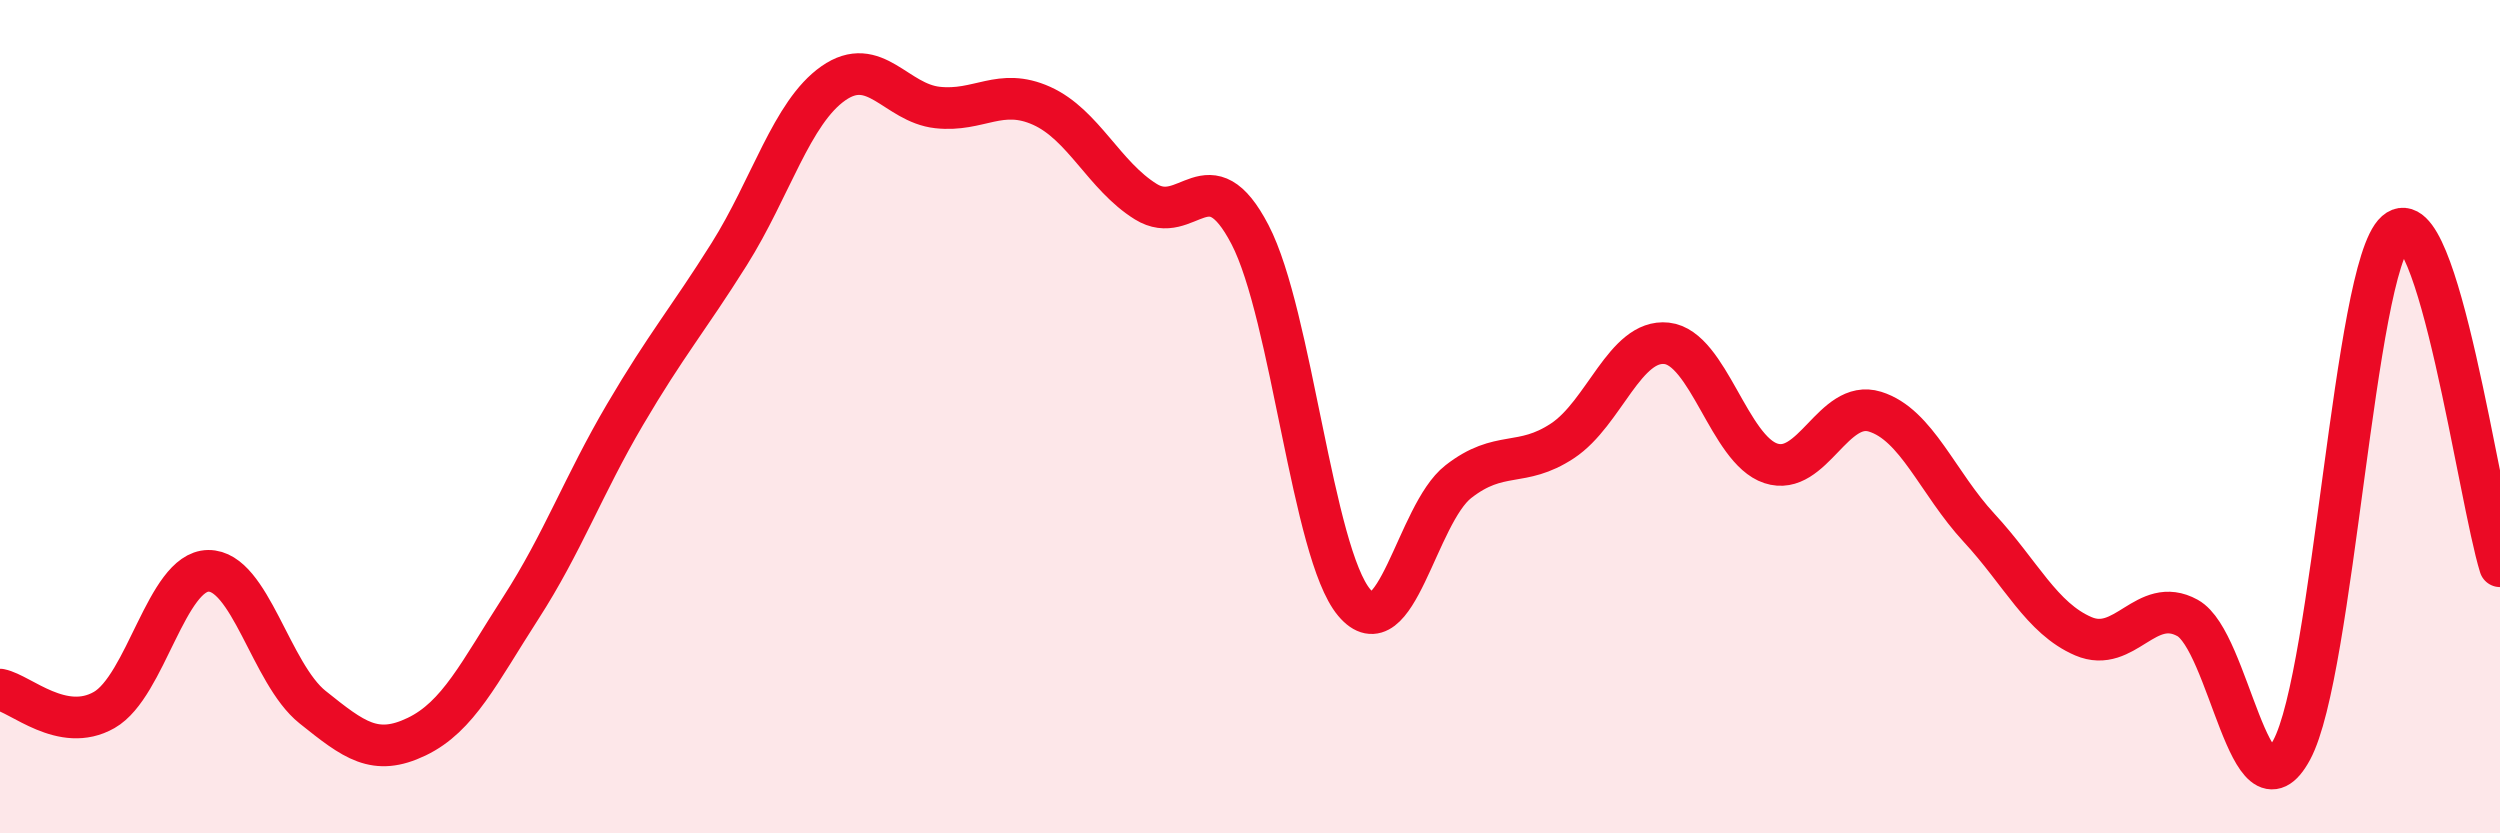 
    <svg width="60" height="20" viewBox="0 0 60 20" xmlns="http://www.w3.org/2000/svg">
      <path
        d="M 0,16.55 C 0.5,16.65 1.5,17.61 2.5,17.04 C 3.5,16.47 4,13.71 5,13.7 C 6,13.69 6.5,16.17 7.5,16.97 C 8.5,17.77 9,18.16 10,17.68 C 11,17.2 11.5,16.14 12.5,14.59 C 13.5,13.04 14,11.65 15,9.95 C 16,8.25 16.5,7.69 17.5,6.1 C 18.5,4.51 19,2.7 20,2 C 21,1.3 21.5,2.47 22.5,2.58 C 23.5,2.69 24,2.09 25,2.54 C 26,2.99 26.5,4.22 27.5,4.84 C 28.5,5.46 29,3.71 30,5.63 C 31,7.55 31.5,13.27 32.5,14.46 C 33.5,15.65 34,12.34 35,11.56 C 36,10.78 36.5,11.24 37.5,10.58 C 38.5,9.92 39,8.13 40,8.24 C 41,8.35 41.5,10.79 42.5,11.12 C 43.5,11.45 44,9.57 45,9.88 C 46,10.19 46.5,11.59 47.5,12.67 C 48.5,13.75 49,14.84 50,15.27 C 51,15.7 51.5,14.28 52.5,14.83 C 53.5,15.38 54,19.85 55,18 C 56,16.15 56.5,6.44 57.5,5.56 C 58.5,4.68 59.5,11.98 60,13.59L60 20L0 20Z"
        fill="#EB0A25"
        opacity="0.1"
        stroke-linecap="round"
        stroke-linejoin="round"
      />
      <path
        d="M 0,16.55 C 0.5,16.65 1.5,17.61 2.5,17.04 C 3.5,16.47 4,13.71 5,13.7 C 6,13.69 6.5,16.17 7.5,16.97 C 8.5,17.77 9,18.16 10,17.68 C 11,17.2 11.5,16.14 12.5,14.59 C 13.5,13.04 14,11.65 15,9.95 C 16,8.25 16.5,7.69 17.5,6.1 C 18.5,4.51 19,2.7 20,2 C 21,1.3 21.5,2.47 22.5,2.58 C 23.5,2.69 24,2.09 25,2.54 C 26,2.99 26.5,4.22 27.5,4.84 C 28.5,5.46 29,3.71 30,5.63 C 31,7.55 31.5,13.27 32.5,14.46 C 33.5,15.65 34,12.34 35,11.56 C 36,10.78 36.5,11.24 37.5,10.58 C 38.5,9.92 39,8.13 40,8.24 C 41,8.35 41.5,10.79 42.5,11.12 C 43.5,11.45 44,9.57 45,9.88 C 46,10.19 46.5,11.59 47.5,12.67 C 48.5,13.75 49,14.84 50,15.27 C 51,15.7 51.5,14.28 52.5,14.83 C 53.5,15.38 54,19.85 55,18 C 56,16.15 56.5,6.44 57.5,5.56 C 58.5,4.68 59.5,11.98 60,13.59"
        stroke="#EB0A25"
        stroke-width="1"
        fill="none"
        stroke-linecap="round"
        stroke-linejoin="round"
      />
    </svg>
  